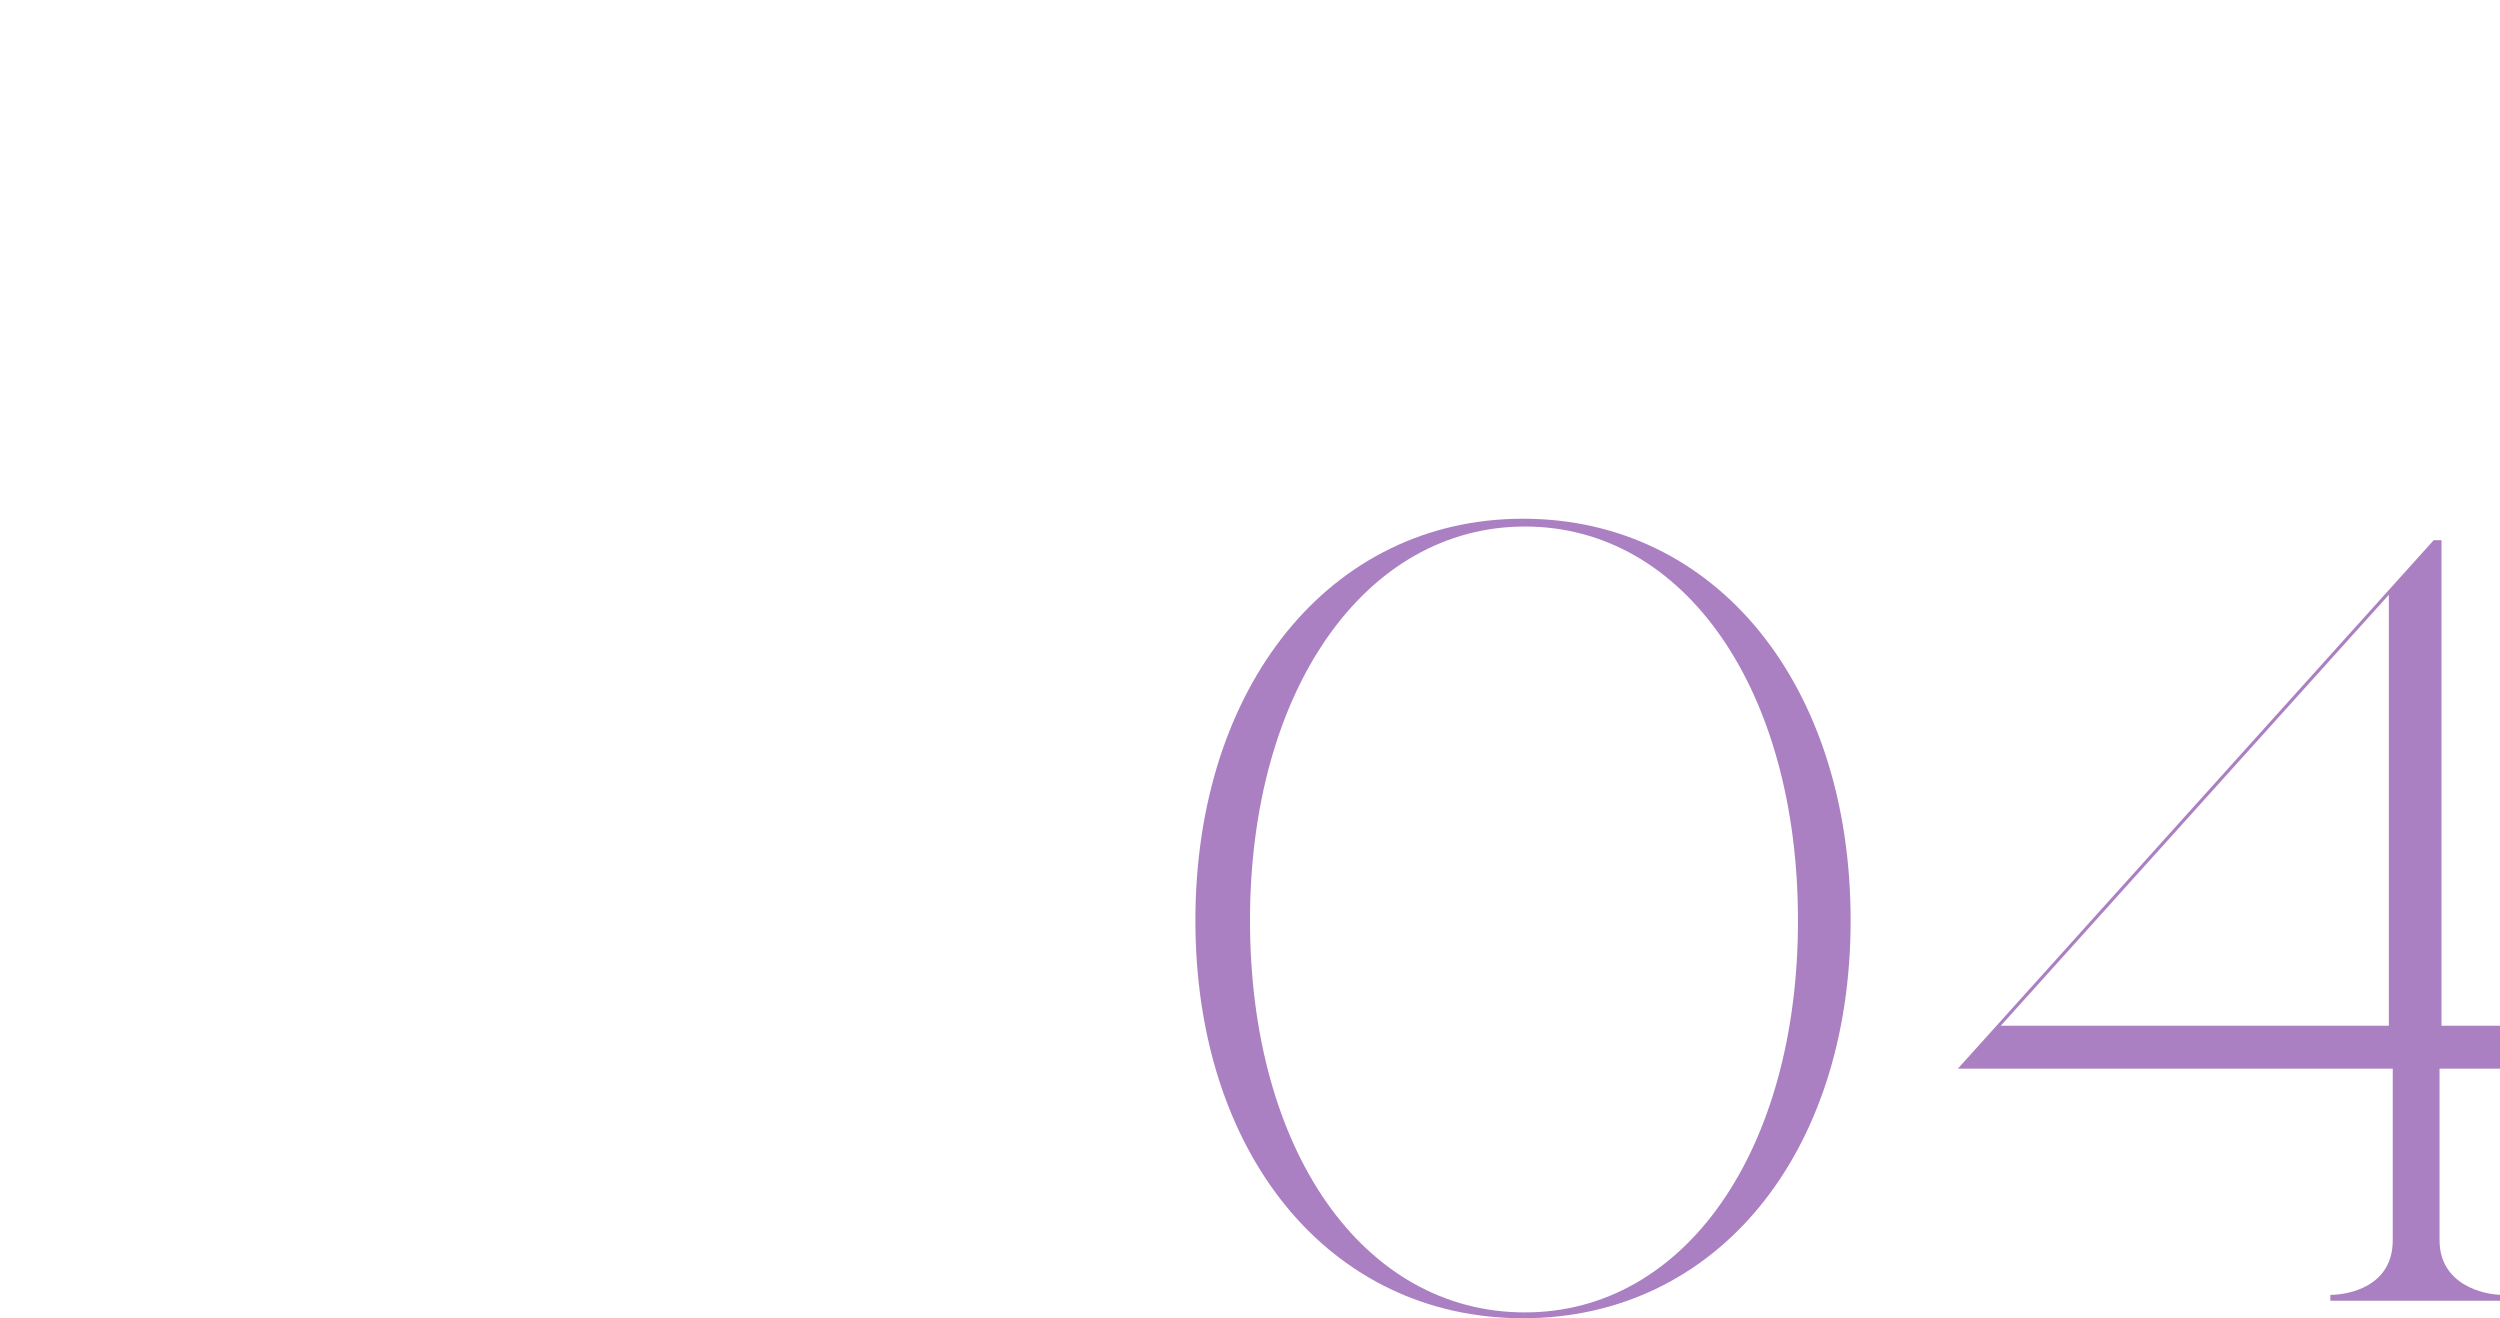 <?xml version="1.0" encoding="UTF-8"?>
<svg id="_レイヤー_2" data-name=" レイヤー 2" xmlns="http://www.w3.org/2000/svg" version="1.1" viewBox="0 0 128.2 67.6">
  <defs>
    <style>
      .cls-1 {
        fill: #aa80c3;
        stroke-width: 0px;
      }
    </style>
  </defs>
  <g id="design">
    <path class="cls-1" d="M94.9,47.2c0,12-6.9,20.4-16.8,20.4s-16.8-8.4-16.8-20.4,6.9-20.6,16.8-20.6,16.8,8.5,16.8,20.6ZM78.2,67.3c8.2,0,14-8.3,14-20.1s-5.8-20.2-14-20.2-14.1,8.4-14.1,20.2,5.8,20.1,14.1,20.1Z"/>
    <path class="cls-1" d="M125.1,52.6h3.2v2.2h-3.2v8.8c0,2.3,2.3,2.8,3.2,2.8v.3h-8.8v-.3c.9,0,3.2-.4,3.2-2.8v-8.8h-22.3l24.4-27.1h.4v25h0ZM122.5,52.6v-22.1l-19.9,22.1h19.9Z"/>
  </g>
</svg>